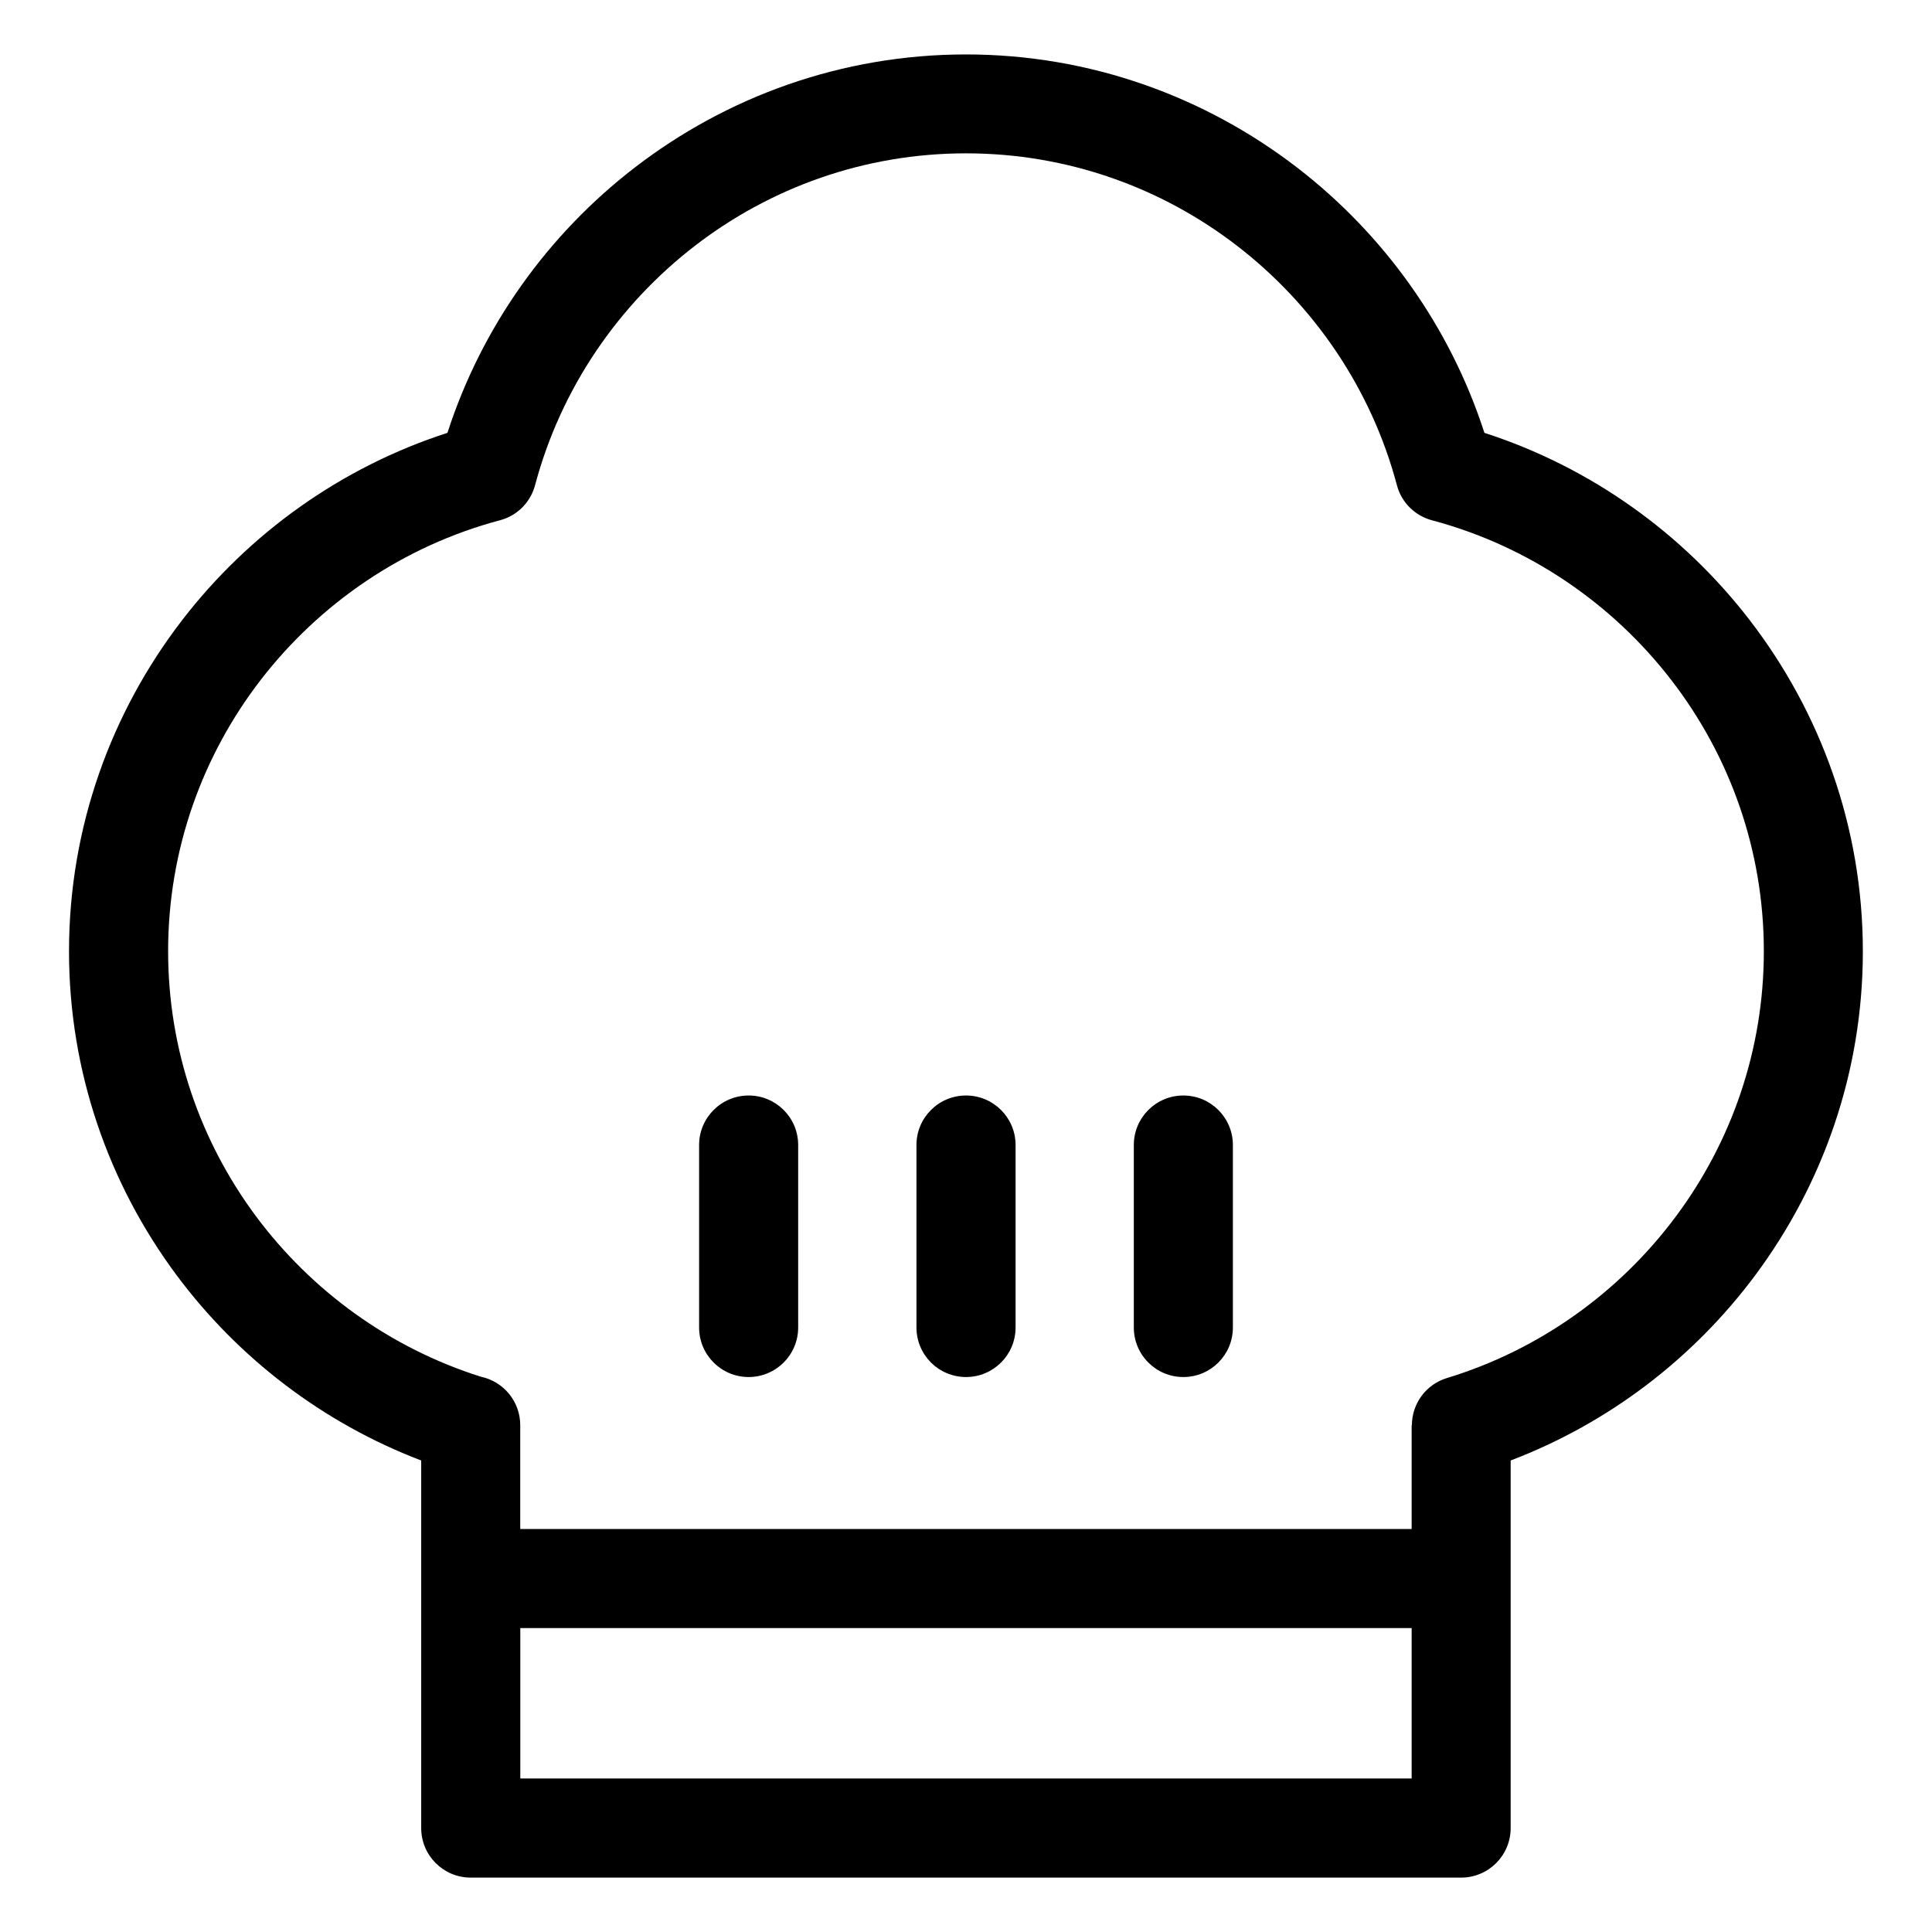 <?xml version="1.0" encoding="UTF-8"?>
<!-- Uploaded to: SVG Repo, www.svgrepo.com, Generator: SVG Repo Mixer Tools -->
<svg fill="#000000" width="800px" height="800px" version="1.1" viewBox="144 144 512 512" xmlns="http://www.w3.org/2000/svg">
 <path d="m537.39 258.71c28.156 9.098 52.613 26.648 70.281 49.605 18.789 24.41 30.004 54.867 30.004 87.801 0 32.012-10.594 61.711-28.461 85.758-16.355 22.008-38.828 39.254-64.871 49.168v97.41c0 7.254-5.879 13.133-13.121 13.133h-262.48c-7.254 0-13.121-5.879-13.121-13.133v-97.41c-26.027-9.914-48.504-27.16-64.871-49.168-17.867-24.047-28.461-53.746-28.461-85.758 0-32.918 11.199-63.391 30.004-87.801 17.684-22.957 42.125-40.508 70.281-49.605 9.098-28.156 26.648-52.598 49.605-70.281 24.41-18.801 54.879-30.004 87.801-30.004 32.918 0 63.391 11.199 87.801 30.004 22.957 17.684 40.508 42.125 49.605 70.281zm-208.12 188.73c0-7.254 5.879-13.121 13.133-13.121s13.121 5.879 13.121 13.121v48.367c0 7.254-5.879 13.121-13.121 13.121-7.254 0-13.133-5.879-13.133-13.121zm57.602 0c0-7.254 5.879-13.121 13.133-13.121s13.133 5.879 13.133 13.121v48.367c0 7.254-5.879 13.121-13.133 13.121s-13.133-5.879-13.133-13.121zm57.602 0c0-7.254 5.879-13.121 13.121-13.121 7.254 0 13.133 5.879 13.133 13.121v48.367c0 7.254-5.879 13.121-13.133 13.121s-13.121-5.879-13.121-13.121zm-162.59 101.77h236.22v-27.492h0.059c0-5.609 3.629-10.809 9.281-12.516 24.531-7.465 45.766-22.746 60.762-42.941 14.586-19.617 23.23-43.922 23.23-70.176 0-26.98-9.129-51.902-24.469-71.793-15.703-20.406-37.891-35.578-63.375-42.383-4.445-1.148-8.16-4.594-9.402-9.355-6.785-25.512-21.977-47.715-42.395-63.449-19.906-15.324-44.812-24.469-71.793-24.469-26.98 0-51.902 9.145-71.793 24.469-20.406 15.719-35.578 37.891-42.383 63.375-1.148 4.445-4.594 8.16-9.355 9.402-25.512 6.785-47.715 21.977-63.449 42.395-15.324 19.906-24.469 44.812-24.469 71.793 0 26.254 8.645 50.543 23.23 70.176 14.781 19.891 35.609 35.02 59.688 42.609 5.941 1.254 10.398 6.516 10.398 12.848v27.492zm236.22 26.254h-236.22v39.855h236.22z"/>
</svg>